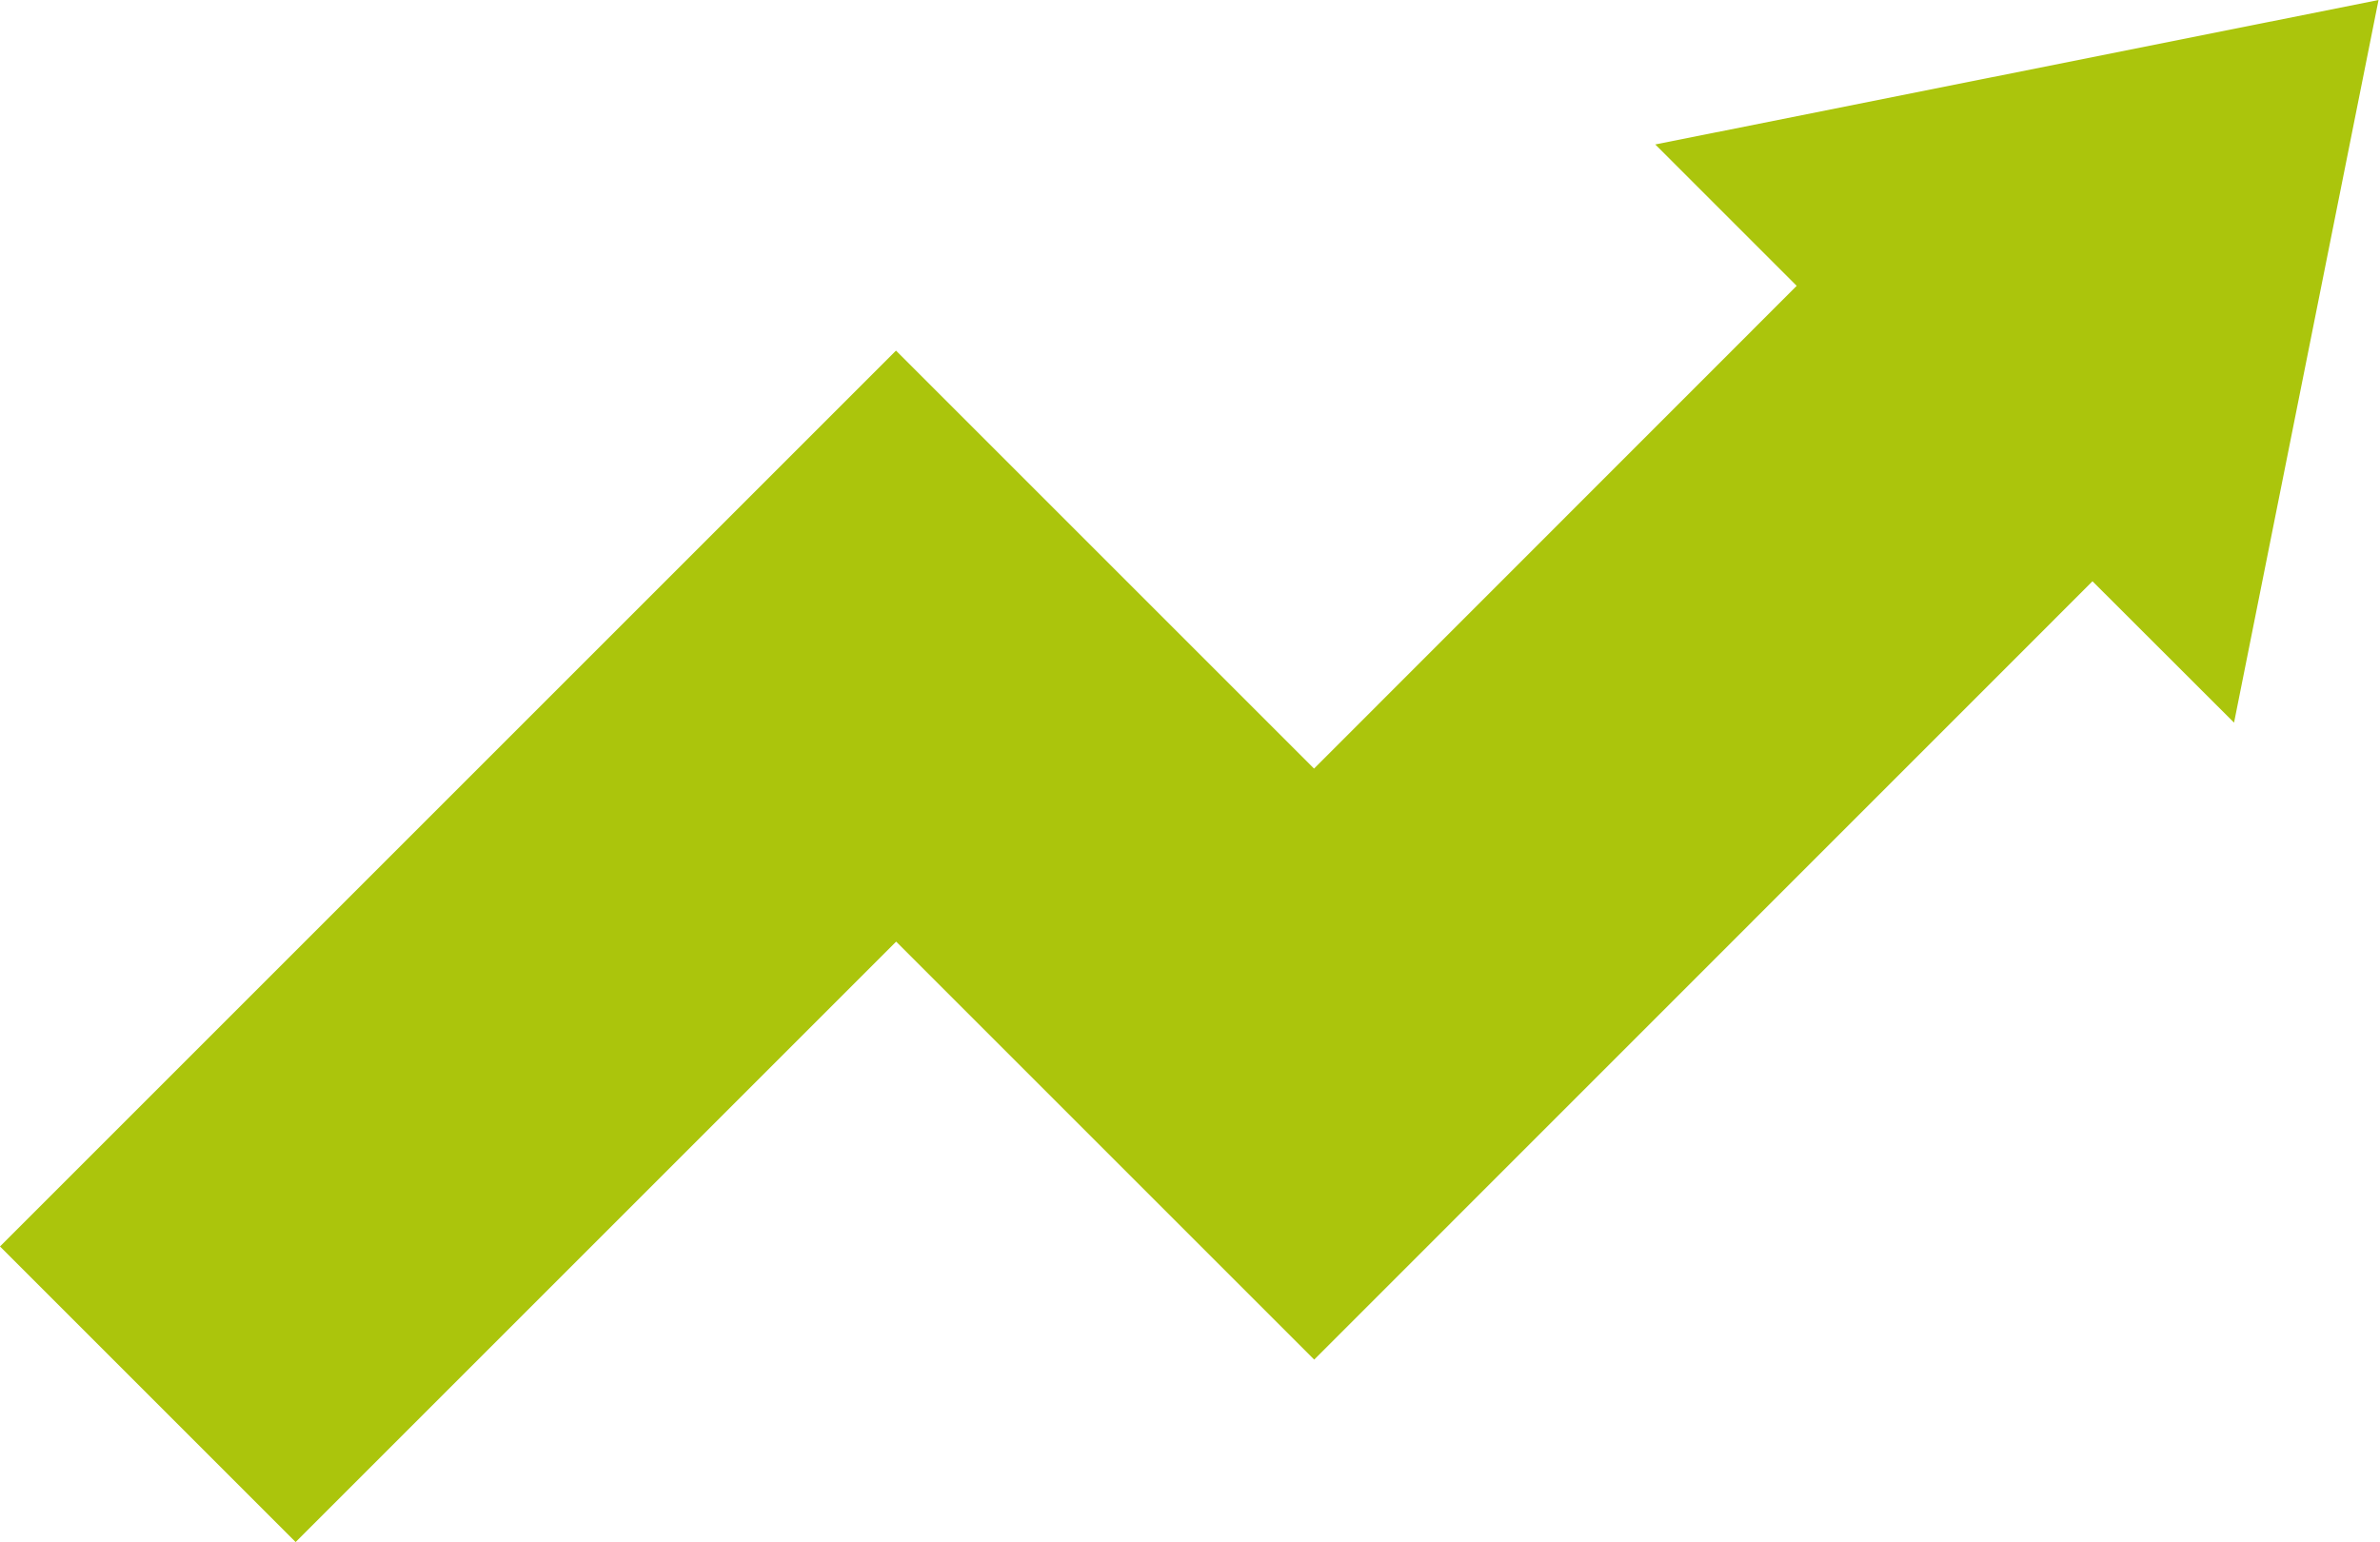 <?xml version="1.0" encoding="UTF-8"?>
<svg id="Layer_1" xmlns="http://www.w3.org/2000/svg" version="1.1" viewBox="0 0 1466 950">
  <!-- Generator: Adobe Illustrator 30.0.0, SVG Export Plug-In . SVG Version: 2.1.1 Build 123)  -->
  <defs>
    <style>
      .st0 {
        fill: #abc50c;
      }
    </style>
  </defs>
  <path class="st0" d="M182.1,950L0,767.9,551.9,216l257.5,257.5,297.3-297.4-87.1-87.1L1465.1,0l-89,445.2-87.2-87.1-479.4,479.5-257.5-257.5-369.8,369.8Z"/>
</svg>
